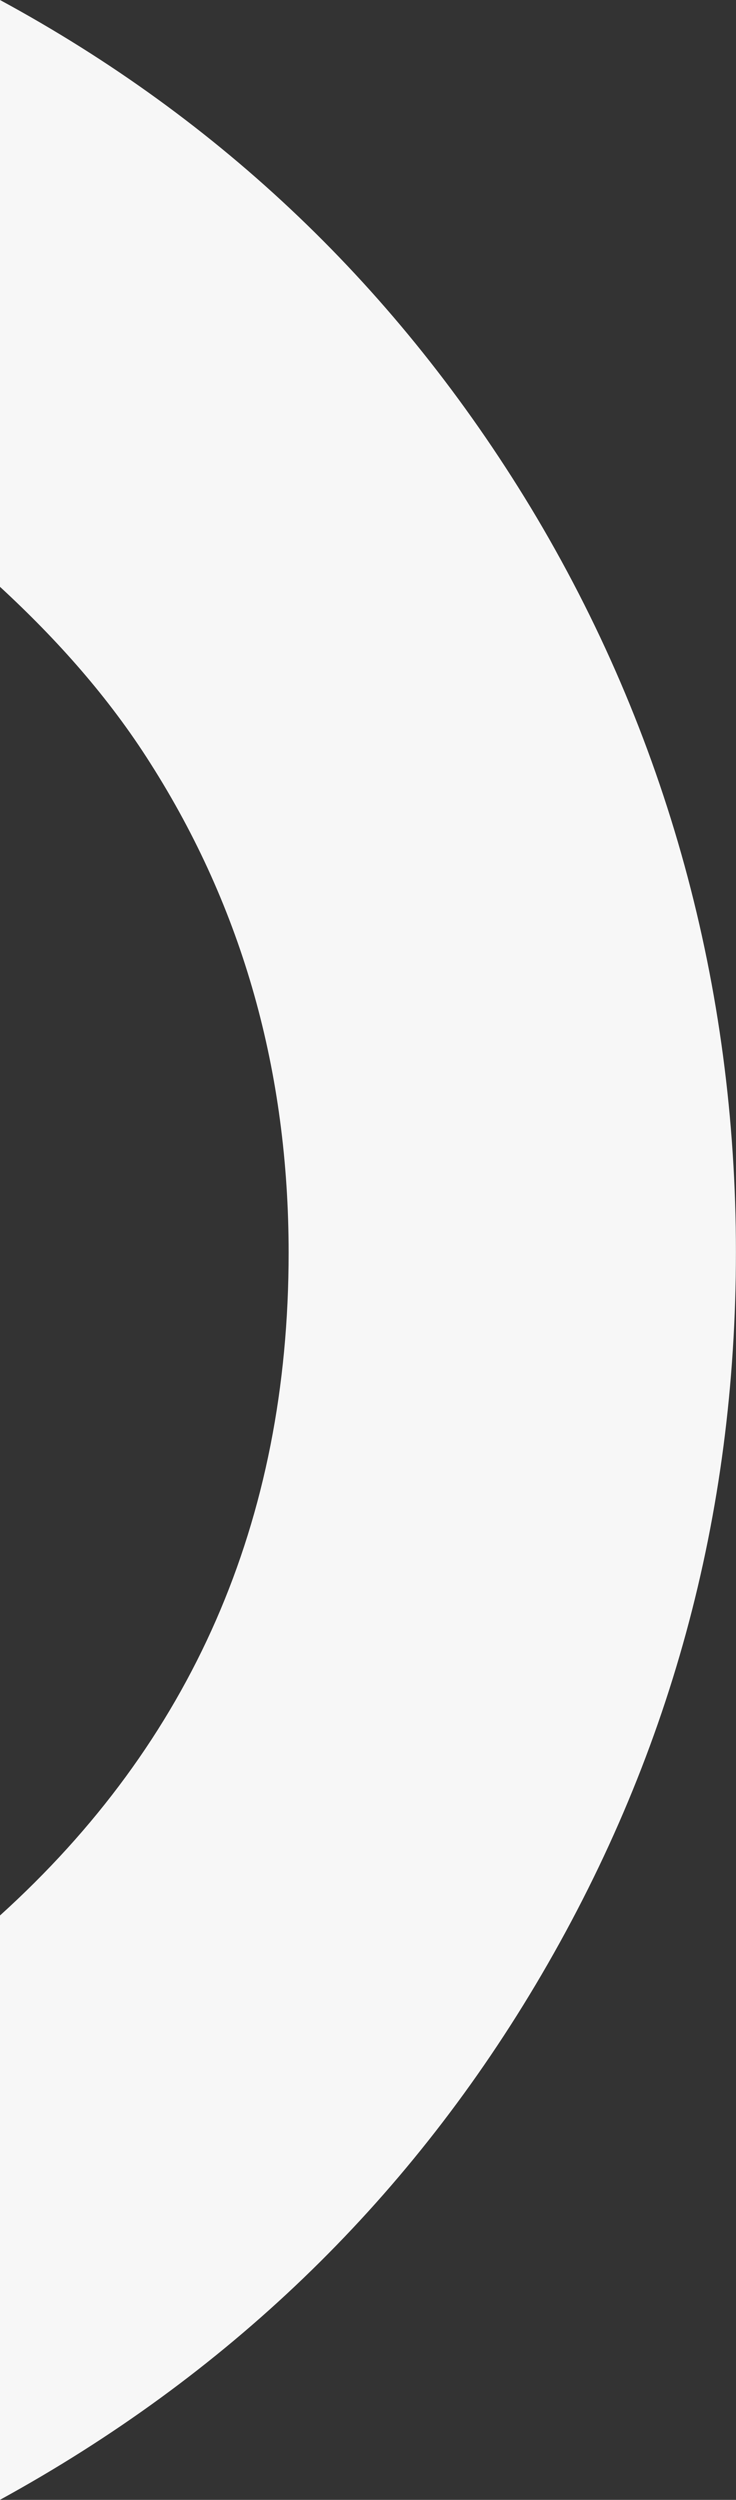 <?xml version="1.0" encoding="UTF-8"?><svg id="_レイヤー_2" xmlns="http://www.w3.org/2000/svg" viewBox="0 0 90.55 307.49"><rect x="0" y="0" width="90.55" height="307.49" fill="#333333" stroke="none"/><defs><style>.cls-1{fill:#f7f7f7;stroke-width:0px;}</style></defs><g id="_レイヤー_1-2"><path class="cls-1" d="m0,72.18c7.04,6.5,13.38,13.6,18.51,21.72,11.37,17.87,17,37.97,17,60.2,0,33.09-11.97,60.2-35.52,81.52v71.87c27.77-15.23,49.8-36.34,65.9-63.35,16.5-27.71,24.65-57.66,24.65-90.15s-8.45-63.75-25.25-91.57C49,35.53,27.17,14.72,0,0v72.18Z"/></g></svg>